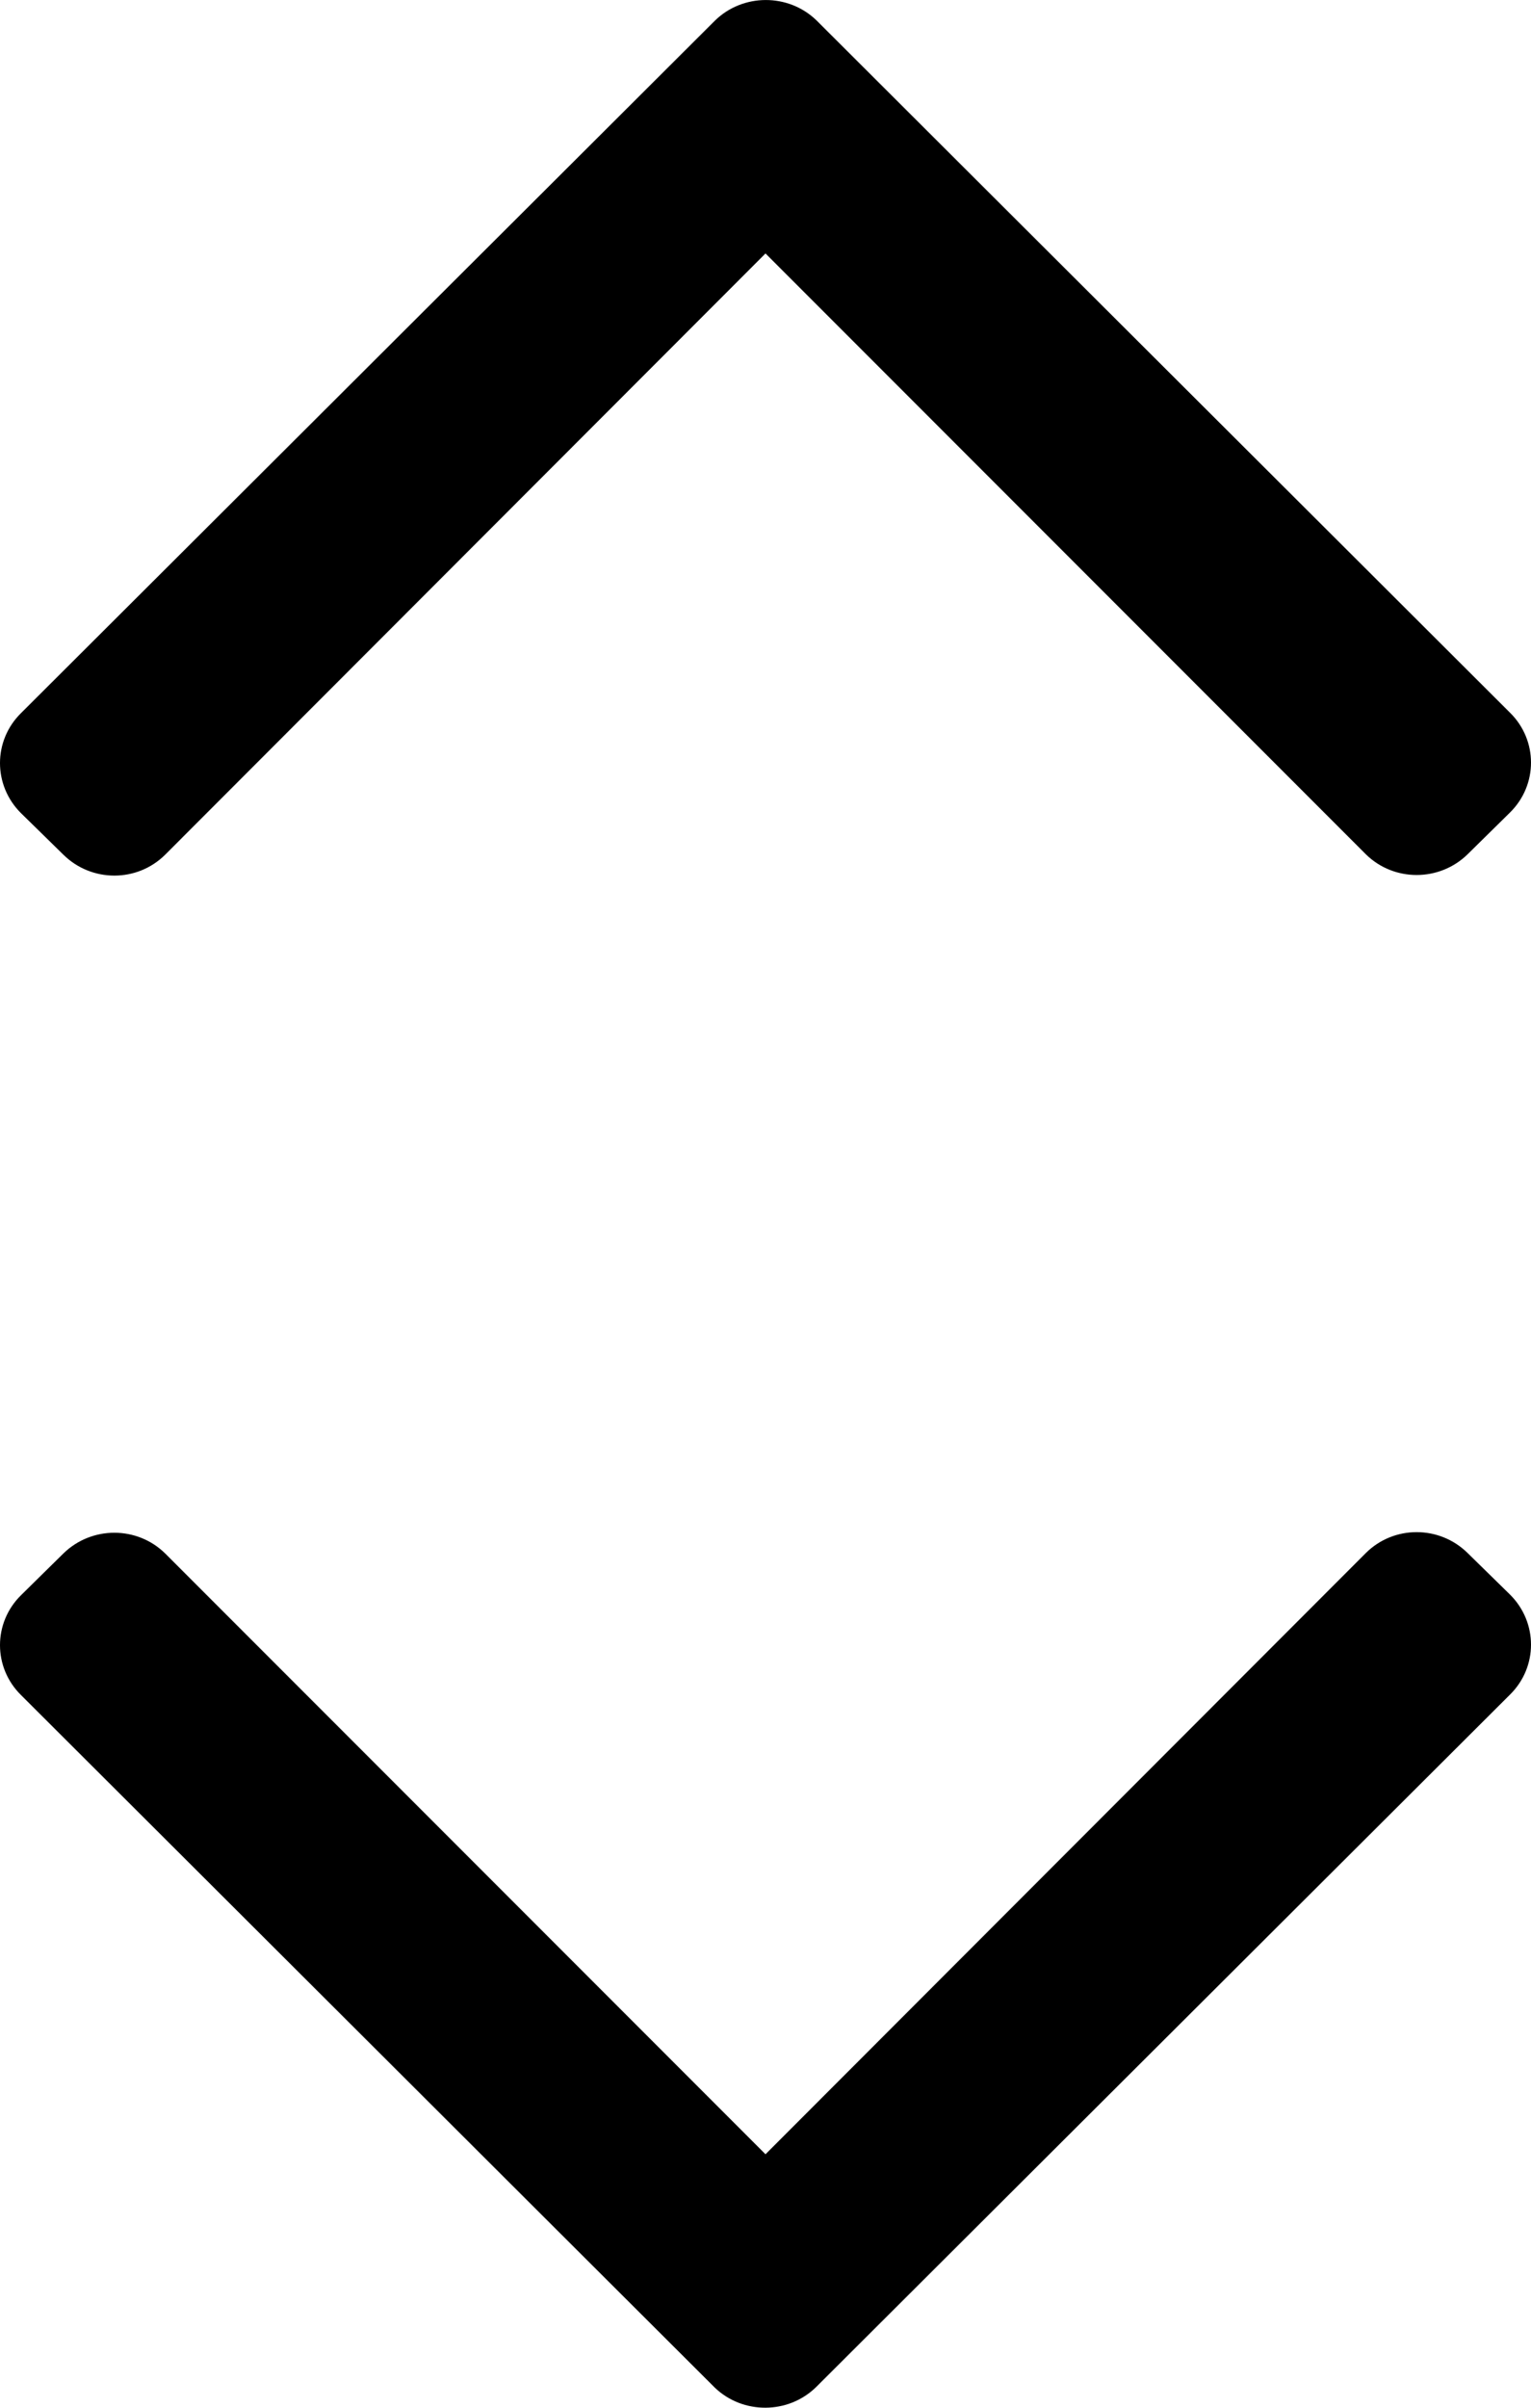 <svg width="7" height="11" viewBox="0 0 7 11" fill="none" xmlns="http://www.w3.org/2000/svg">
<path d="M6.904 7.742C7.032 7.616 7.032 7.412 6.904 7.285L6.71 7.095C6.581 6.968 6.373 6.968 6.245 7.095L3.5 9.842L0.755 7.097C0.627 6.971 0.419 6.971 0.29 7.097L0.096 7.288C-0.032 7.414 -0.032 7.618 0.096 7.744L3.268 10.908C3.396 11.031 3.604 11.031 3.732 10.905L6.904 7.742Z" fill="black"/>
<path d="M0.096 3.258C-0.032 3.384 -0.032 3.588 0.096 3.715L0.29 3.905C0.419 4.032 0.627 4.032 0.755 3.905L3.5 1.158L6.245 3.903C6.373 4.029 6.581 4.029 6.71 3.903L6.904 3.712C7.032 3.586 7.032 3.382 6.904 3.256L3.732 0.092C3.604 -0.031 3.396 -0.031 3.268 0.095L0.096 3.258Z" fill="black"/>
</svg>
